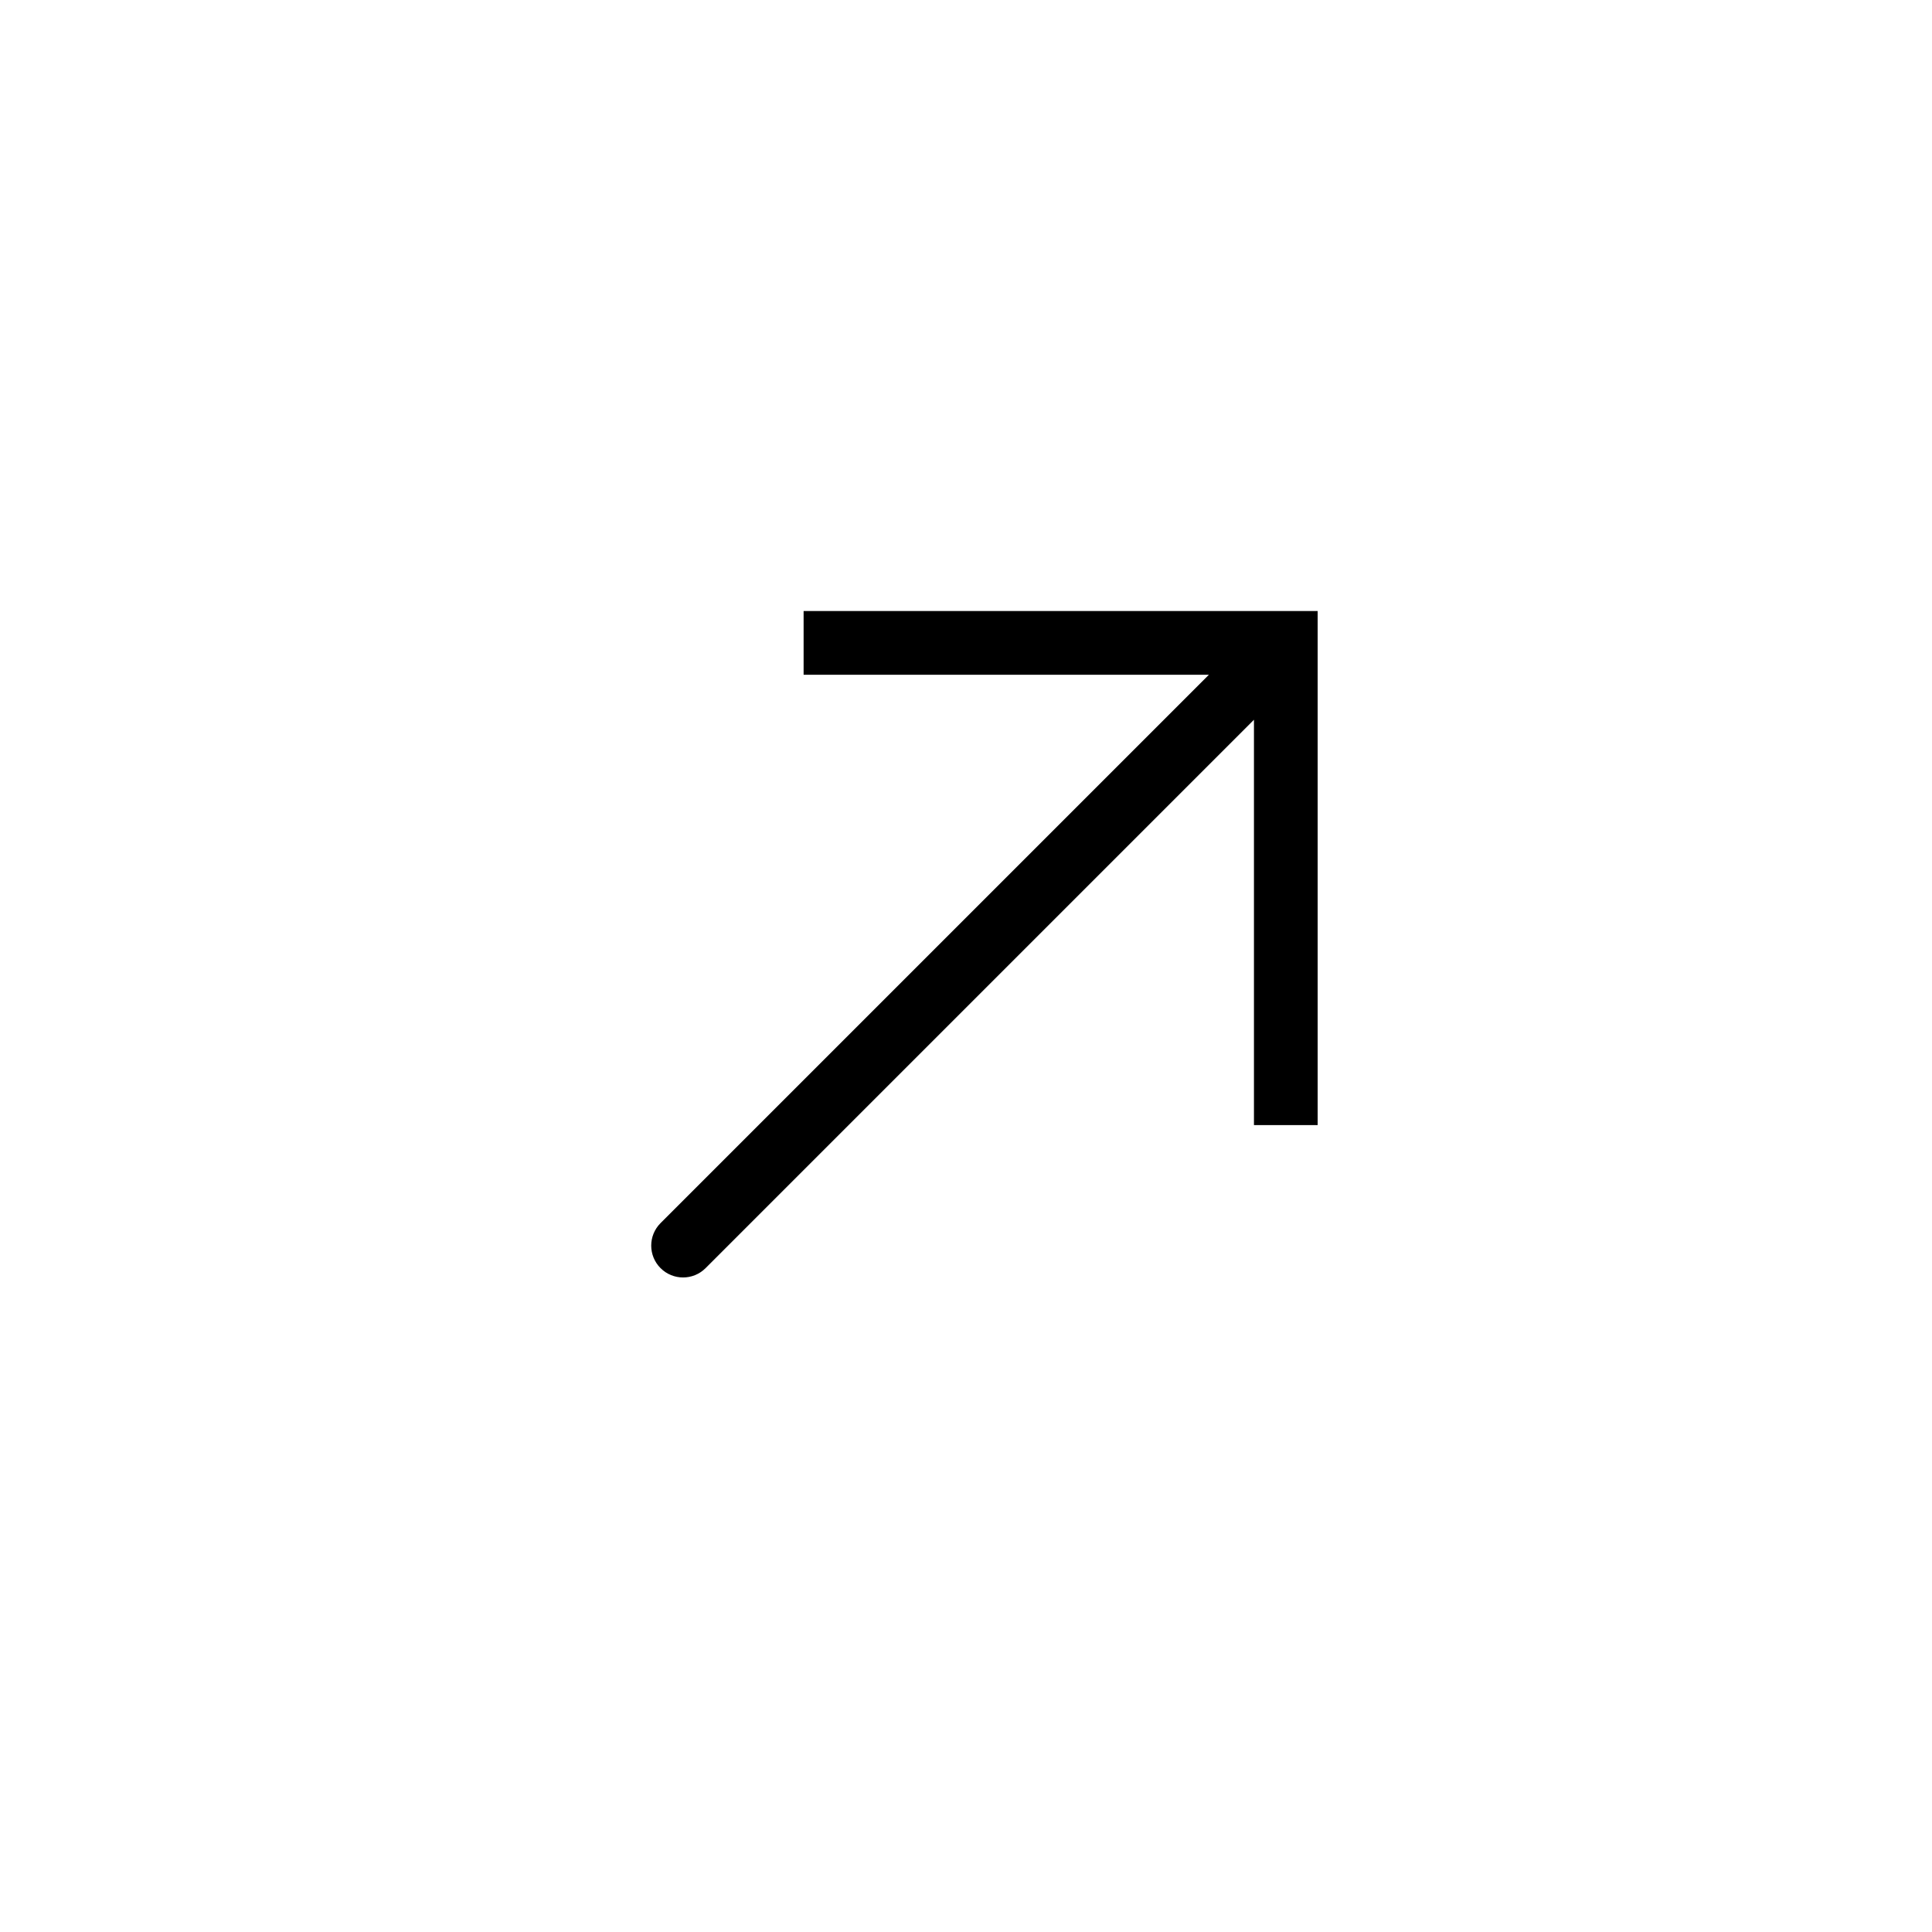 <svg width="91" height="91" viewBox="0 0 91 91" fill="none" xmlns="http://www.w3.org/2000/svg">
<path d="M60.563 30.281L60.563 28.781L62.063 28.781L62.063 30.281L60.563 30.281ZM33.234 59.731C32.648 60.317 31.699 60.317 31.113 59.731C30.527 59.145 30.527 58.196 31.113 57.61L32.173 58.671L33.234 59.731ZM37.851 30.281L37.851 28.781L60.563 28.781L60.563 30.281L60.563 31.781L37.851 31.781L37.851 30.281ZM60.563 30.281L62.063 30.281L62.063 52.993L60.563 52.993L59.063 52.993L59.063 30.281L60.563 30.281ZM60.563 30.281L61.623 31.342L33.234 59.731L32.173 58.671L31.113 57.61L59.502 29.221L60.563 30.281Z" fill="black"/>
</svg>
